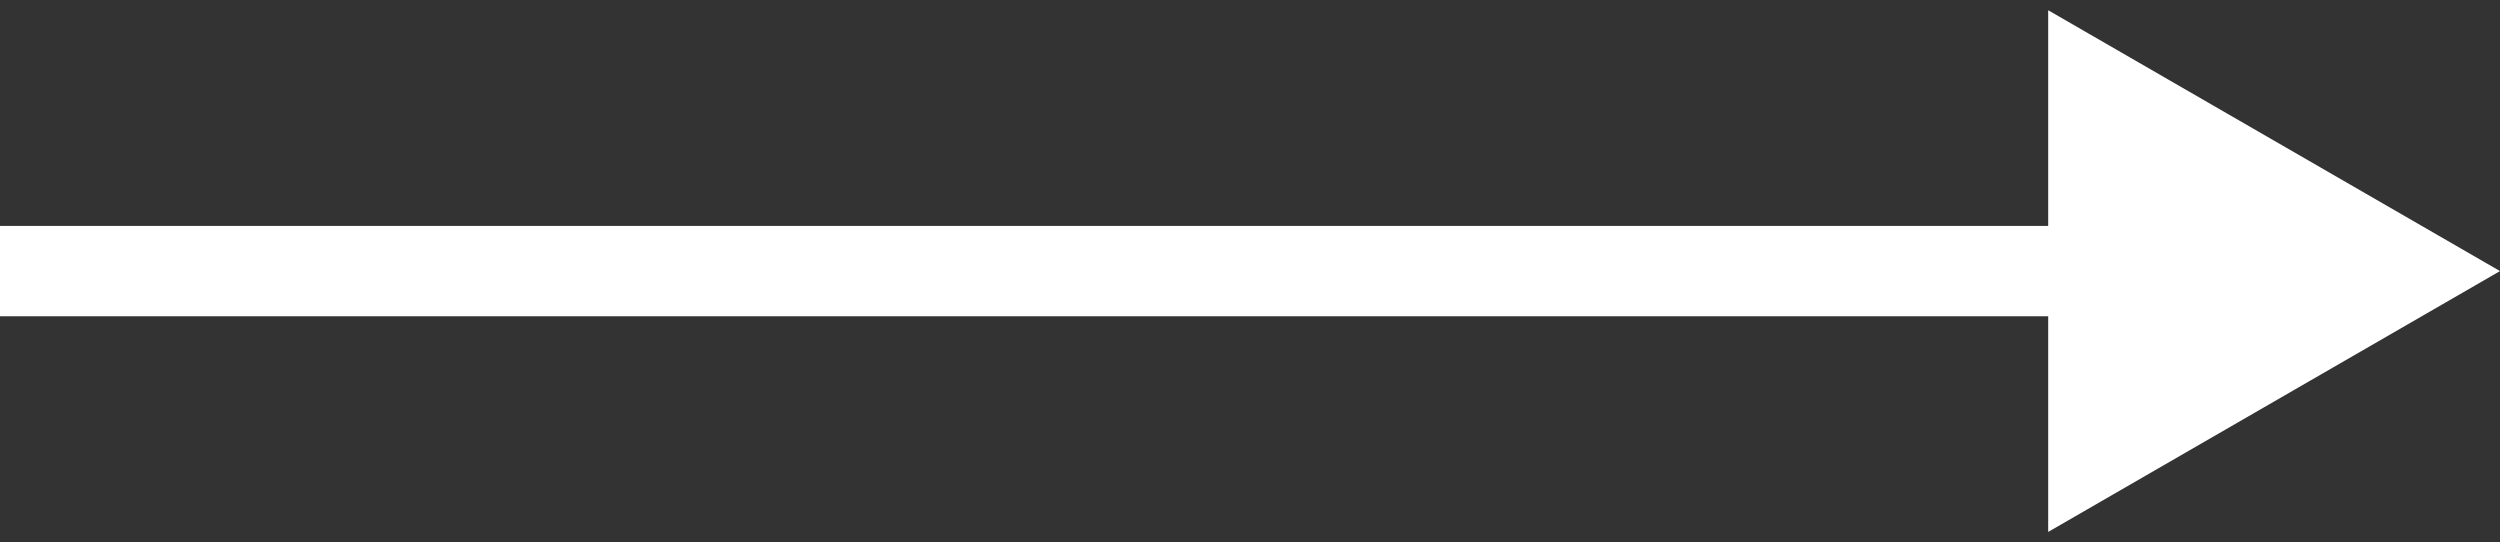 <svg width="83" height="18" viewBox="0 0 83 18" fill="none" xmlns="http://www.w3.org/2000/svg">
<rect x="0" y="0" width="83" height="18" fill="#333333" stroke="none"/>
<path d="M83 9L68 0.34L68 17.66L83 9ZM1.31134e-07 10.5L69.5 10.5L69.5 7.5L-1.31134e-07 7.5L1.31134e-07 10.5Z" fill="white"/>
</svg>
